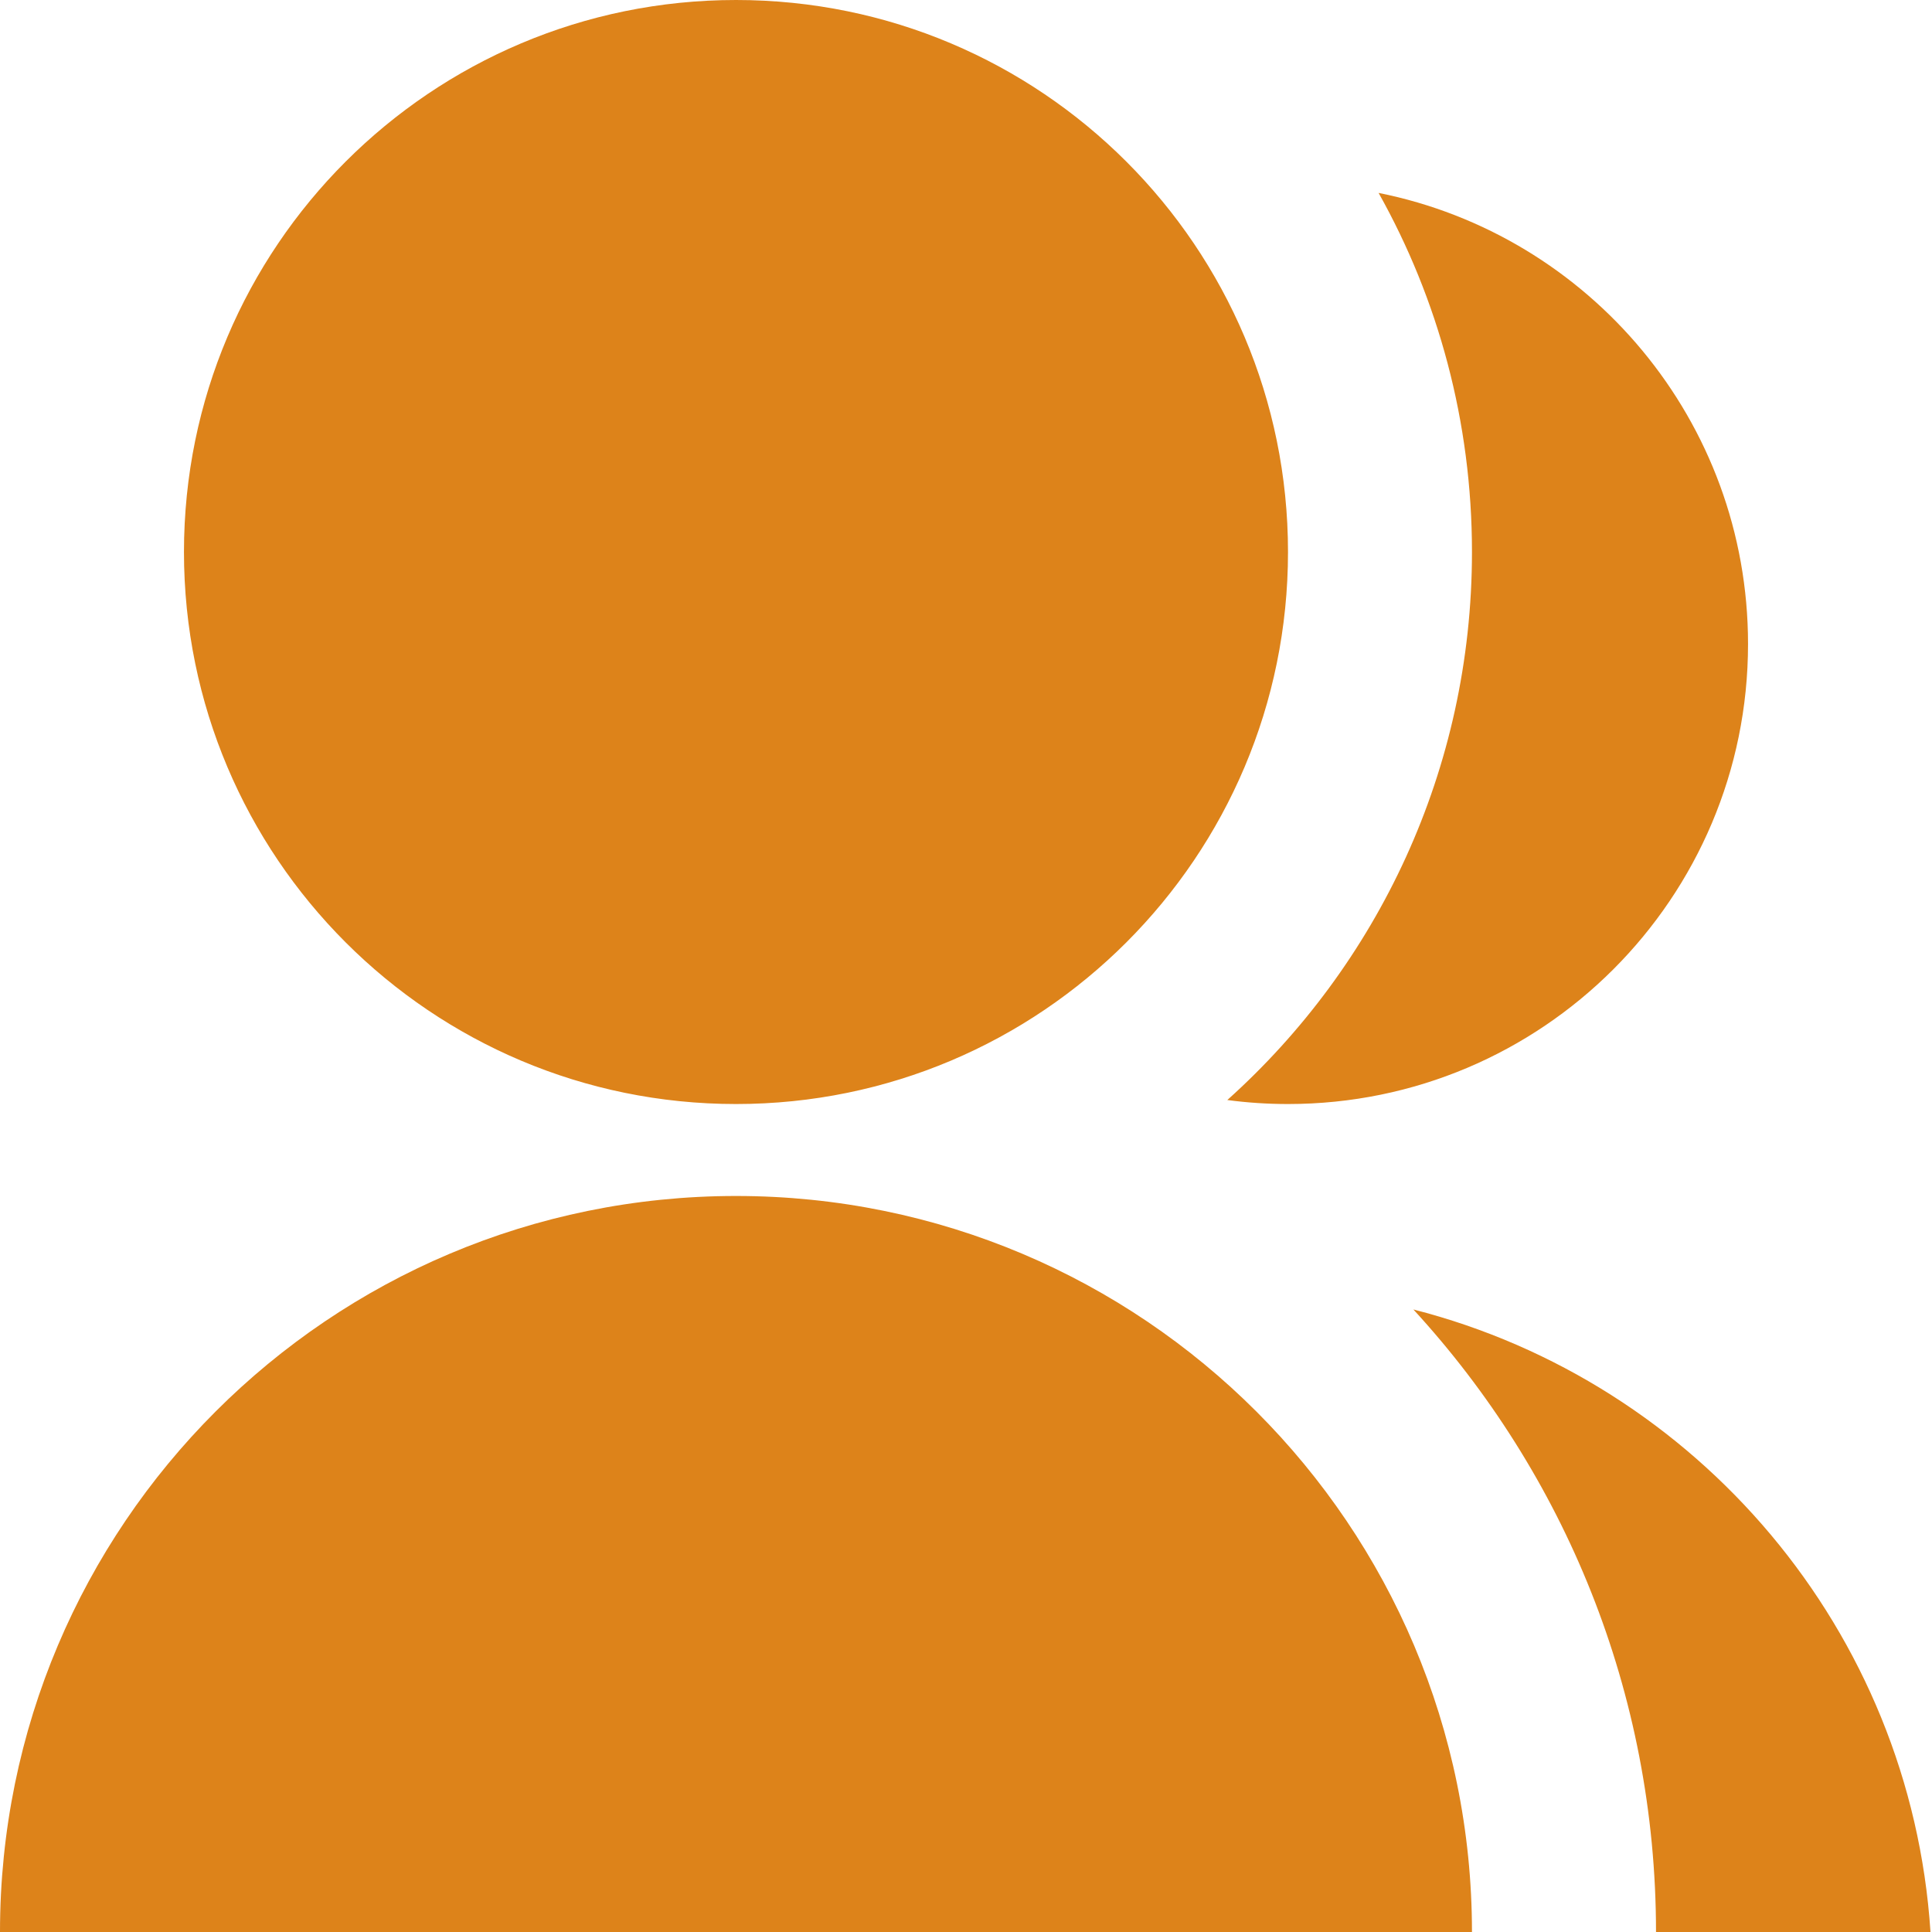 <svg width="27" height="27" viewBox="0 0 27 27" fill="none" xmlns="http://www.w3.org/2000/svg">
<path d="M0 27C0 21.319 4.605 16.714 10.286 16.714C15.966 16.714 20.571 21.319 20.571 27H0ZM10.286 15.429C6.024 15.429 2.571 11.976 2.571 7.714C2.571 3.452 6.024 0 10.286 0C14.548 0 18 3.452 18 7.714C18 11.976 14.548 15.429 10.286 15.429ZM19.752 18.3C23.719 19.314 26.702 22.787 26.979 27H23.143C23.143 23.645 21.857 20.589 19.752 18.3ZM17.152 15.373C19.251 13.49 20.571 10.756 20.571 7.714C20.571 5.892 20.098 4.18 19.266 2.696C22.211 3.284 24.429 5.882 24.429 9C24.429 12.552 21.552 15.429 18 15.429C17.712 15.429 17.429 15.41 17.152 15.373Z" fill="#DD831A"/>
</svg>
